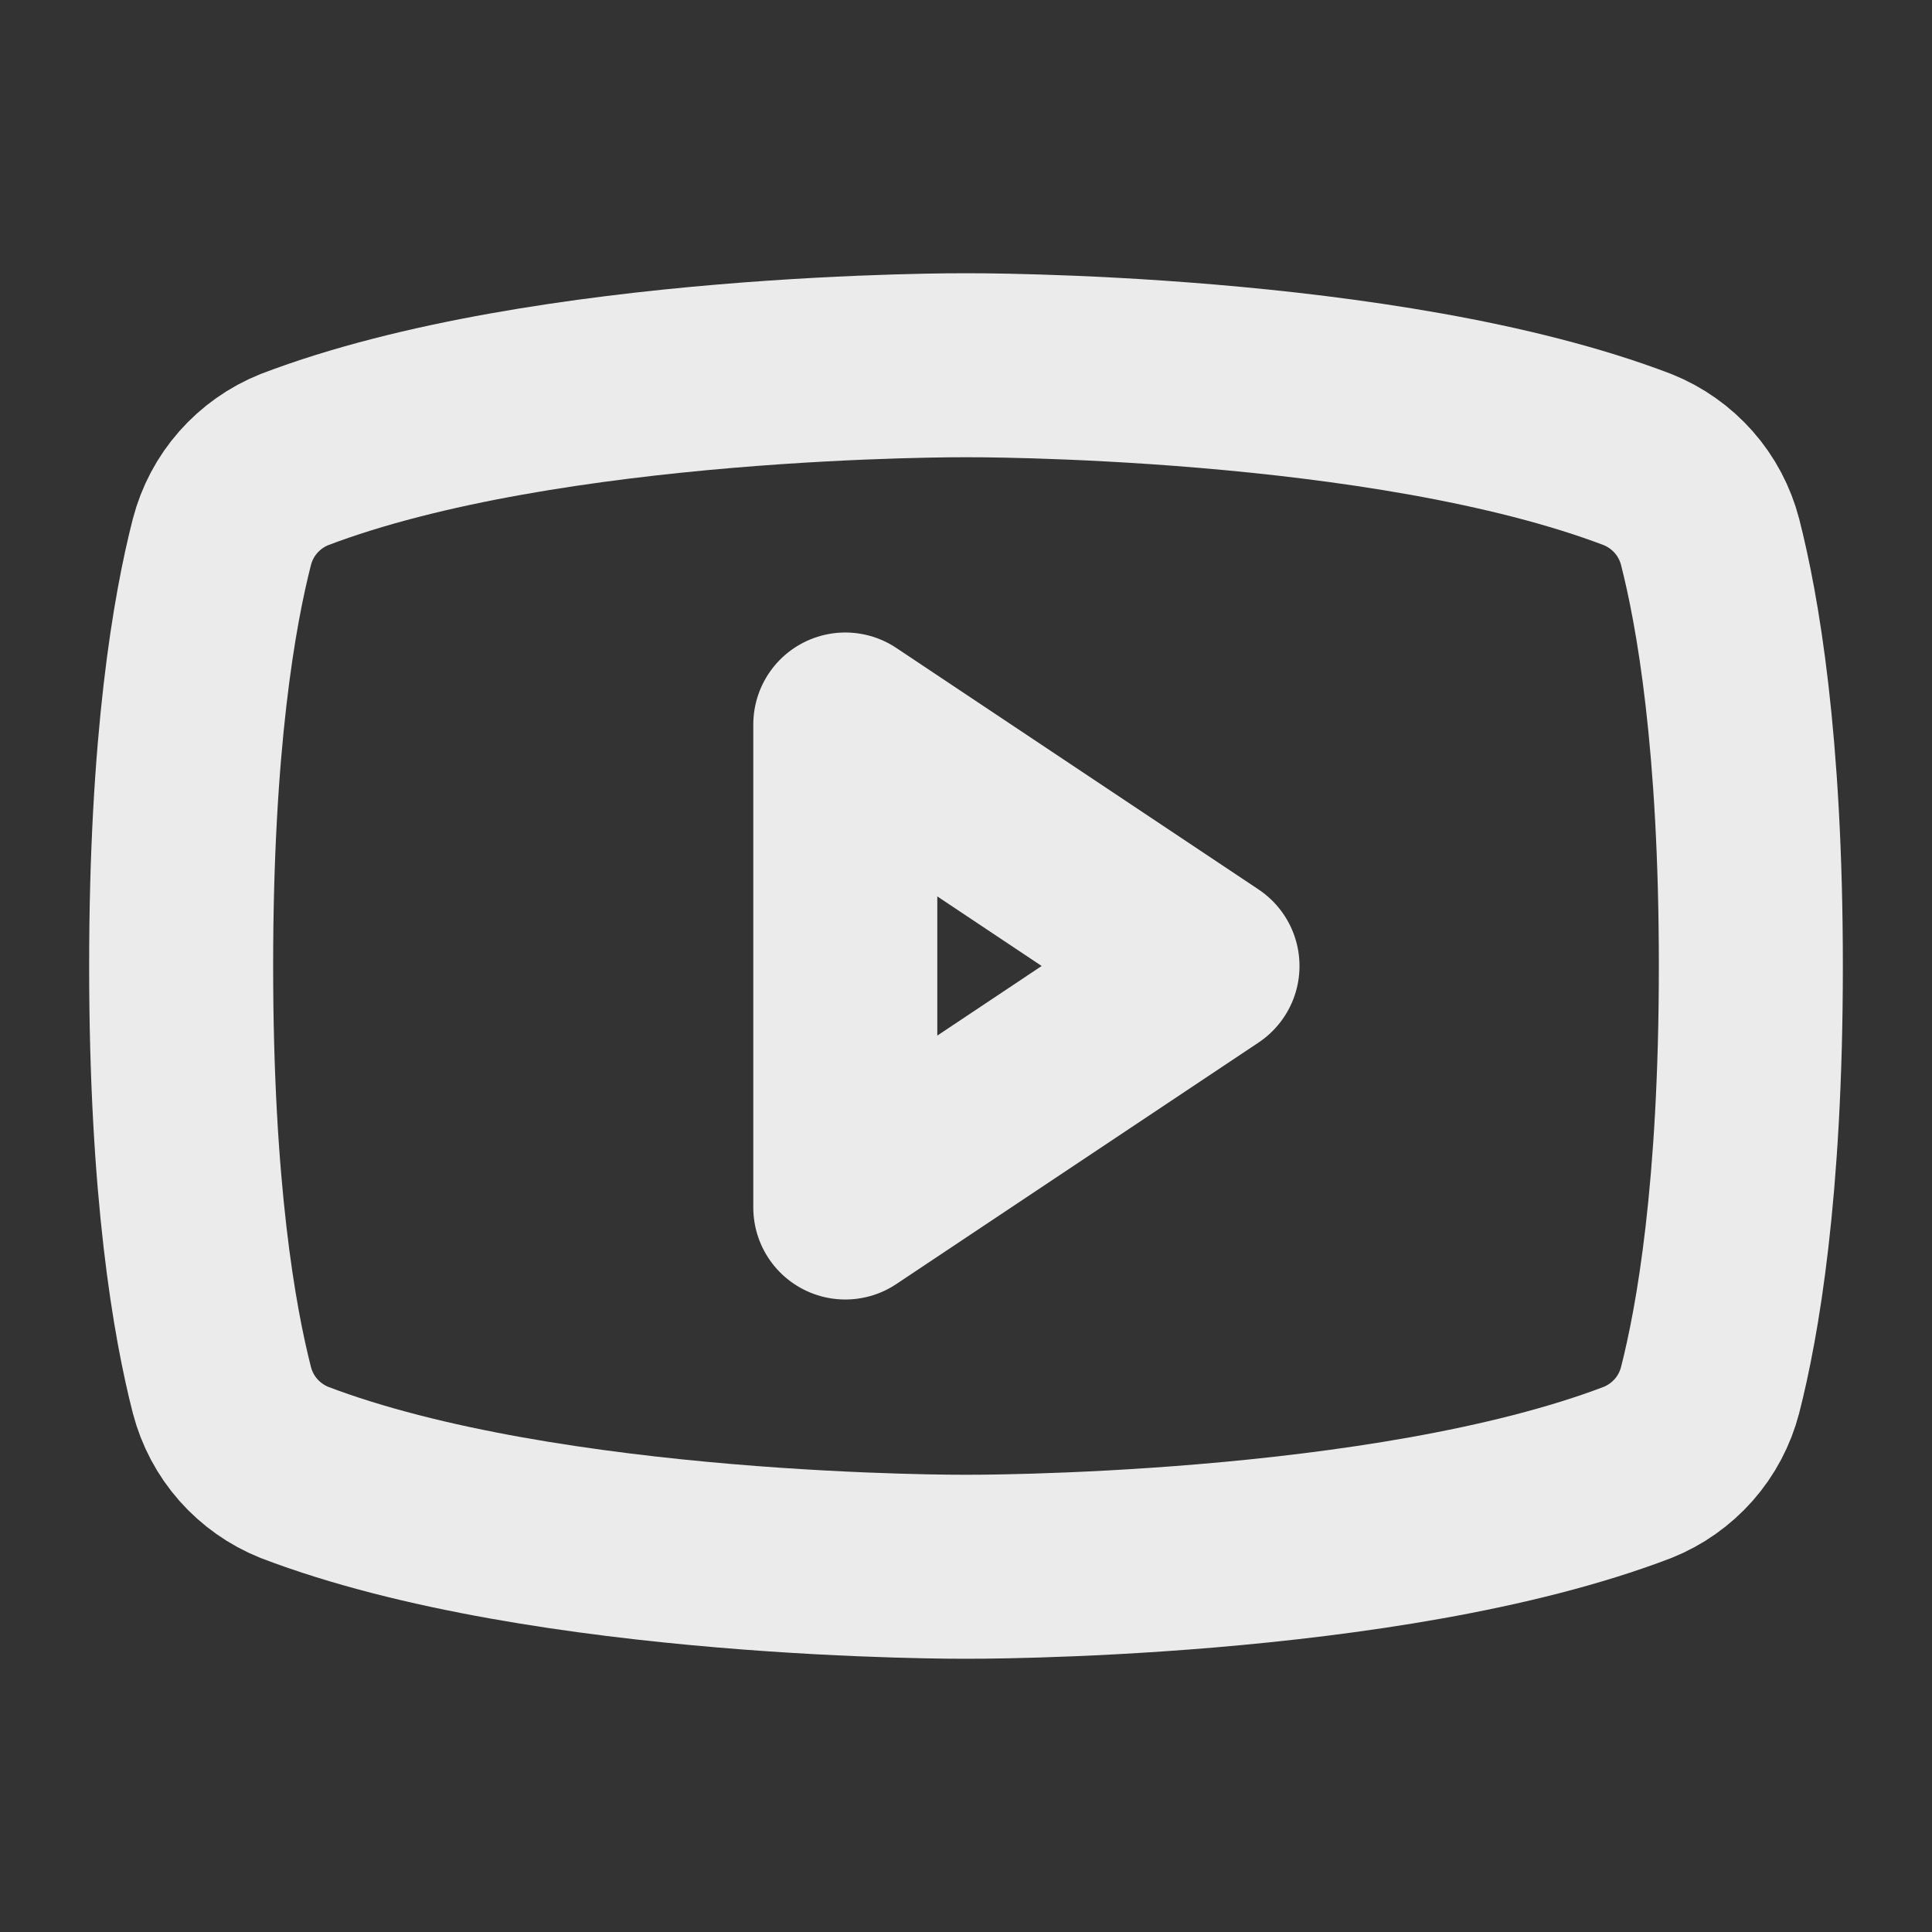 <svg width="21" height="21" viewBox="0 0 21 21" fill="none" xmlns="http://www.w3.org/2000/svg">
<rect x="0" y="0" width="21" height="21" fill="#333333" stroke="none"/>
<path d="M13.125 10.5L9.188 7.875V13.125L13.125 10.5Z" stroke="white" stroke-opacity="0.9" stroke-width="2" stroke-linecap="round" stroke-linejoin="round"/>
<path d="M1.969 10.5C1.969 12.944 2.223 14.372 2.412 15.11C2.464 15.31 2.562 15.496 2.699 15.651C2.836 15.806 3.007 15.927 3.199 16.004C5.947 17.054 10.5 17.03 10.5 17.03C10.5 17.03 15.053 17.054 17.801 16.004C17.993 15.927 18.164 15.806 18.301 15.651C18.438 15.496 18.536 15.31 18.588 15.11C18.777 14.372 19.031 12.944 19.031 10.5C19.031 8.055 18.777 6.628 18.588 5.89C18.536 5.69 18.438 5.504 18.301 5.349C18.164 5.194 17.993 5.073 17.801 4.996C15.053 3.946 10.5 3.97 10.5 3.97C10.5 3.97 5.947 3.946 3.199 4.996C3.007 5.073 2.836 5.194 2.699 5.349C2.562 5.504 2.464 5.69 2.412 5.89C2.223 6.628 1.969 8.055 1.969 10.5Z" stroke="white" stroke-opacity="0.9" stroke-width="2" stroke-linecap="round" stroke-linejoin="round"/>
</svg>
